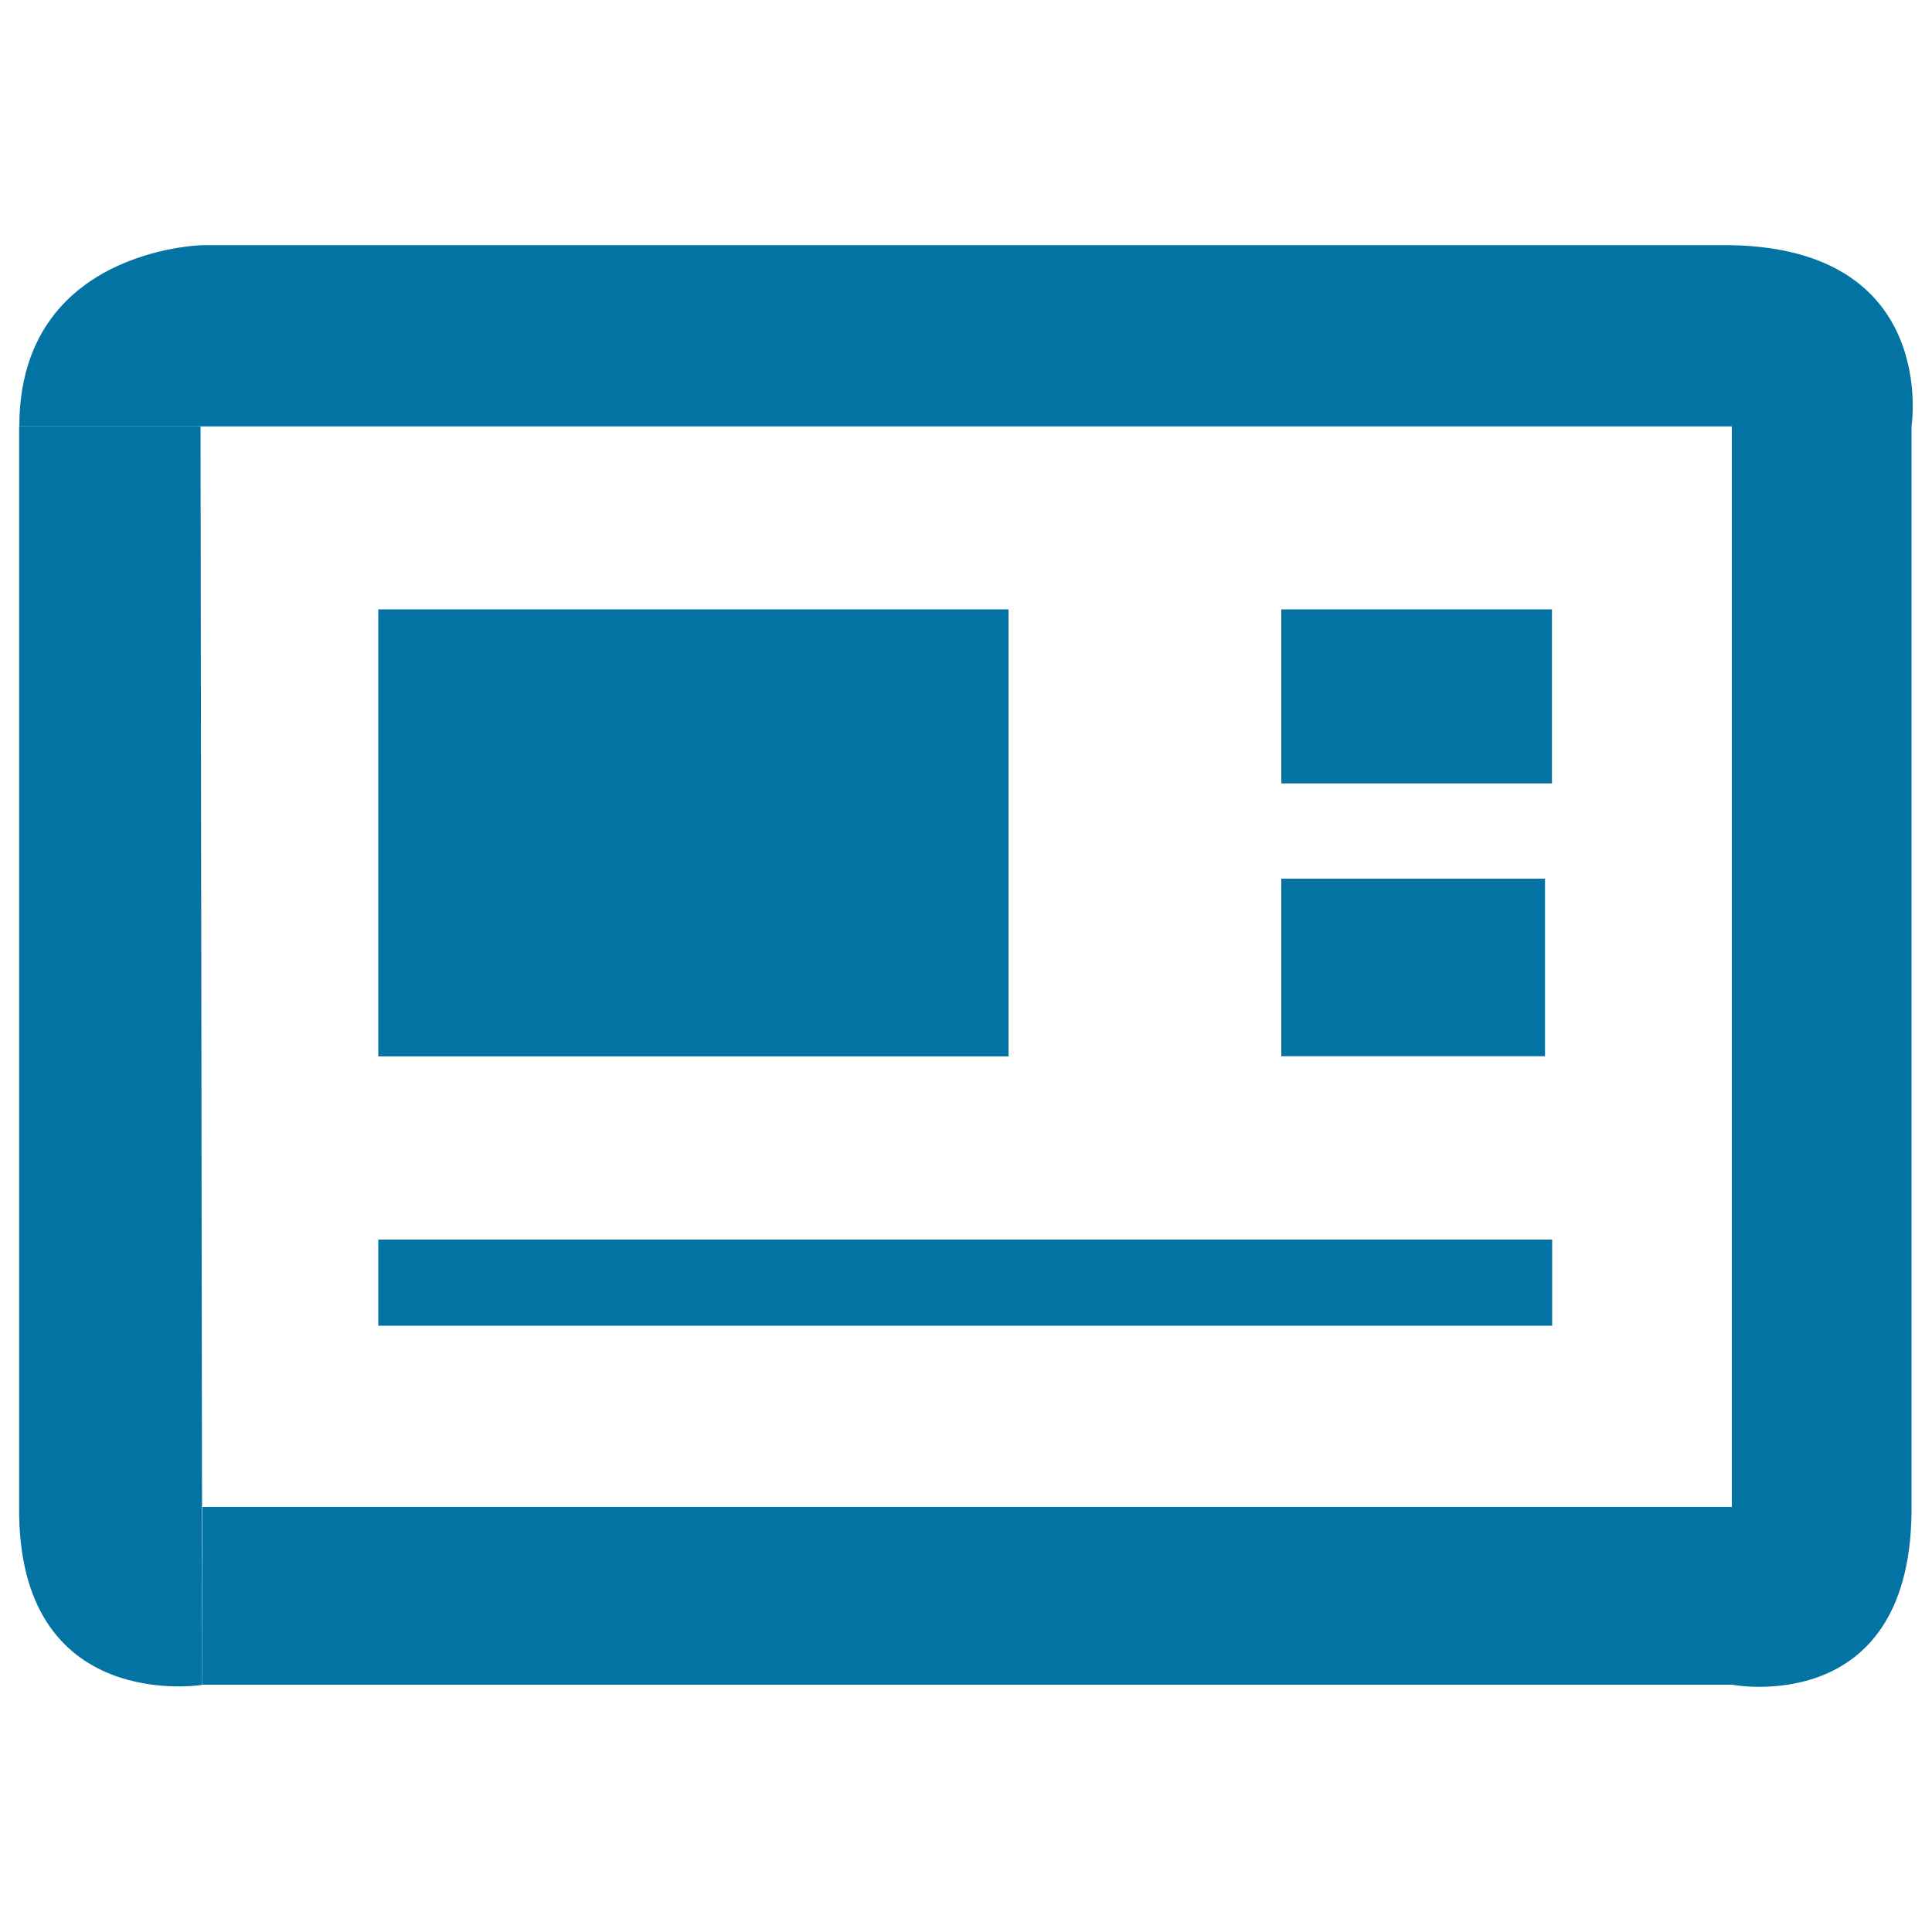 <svg xmlns="http://www.w3.org/2000/svg" viewBox="0 0 1000 1000" style="fill:#0273a2">
<title>Graphic Message SVG icon</title>
<path d="M195.8,315.4H522v231.4H195.8V315.4L195.8,315.4z"/><path d="M663.2,315.4h140.1v90.1H663.2V315.4z"/><path d="M663.2,454.8h136.5v91.9H663.2V454.8z"/><path d="M195.8,641.6h607.6v44.6H195.8V641.6z"/><path d="M896.4,220.7V780H104.8V872h791.7c0,0,94.3,18.2,92.9-93.8V220.7c0,0,14.4-92-93.8-93.8H104.8c0,0-94.8,1.8-94.8,93.8H896.4z"/><path d="M103.8,220.7l0.9,651.4c0,0-95.7,15.5-94.8-92.1V220.7H103.8z"/>
</svg>